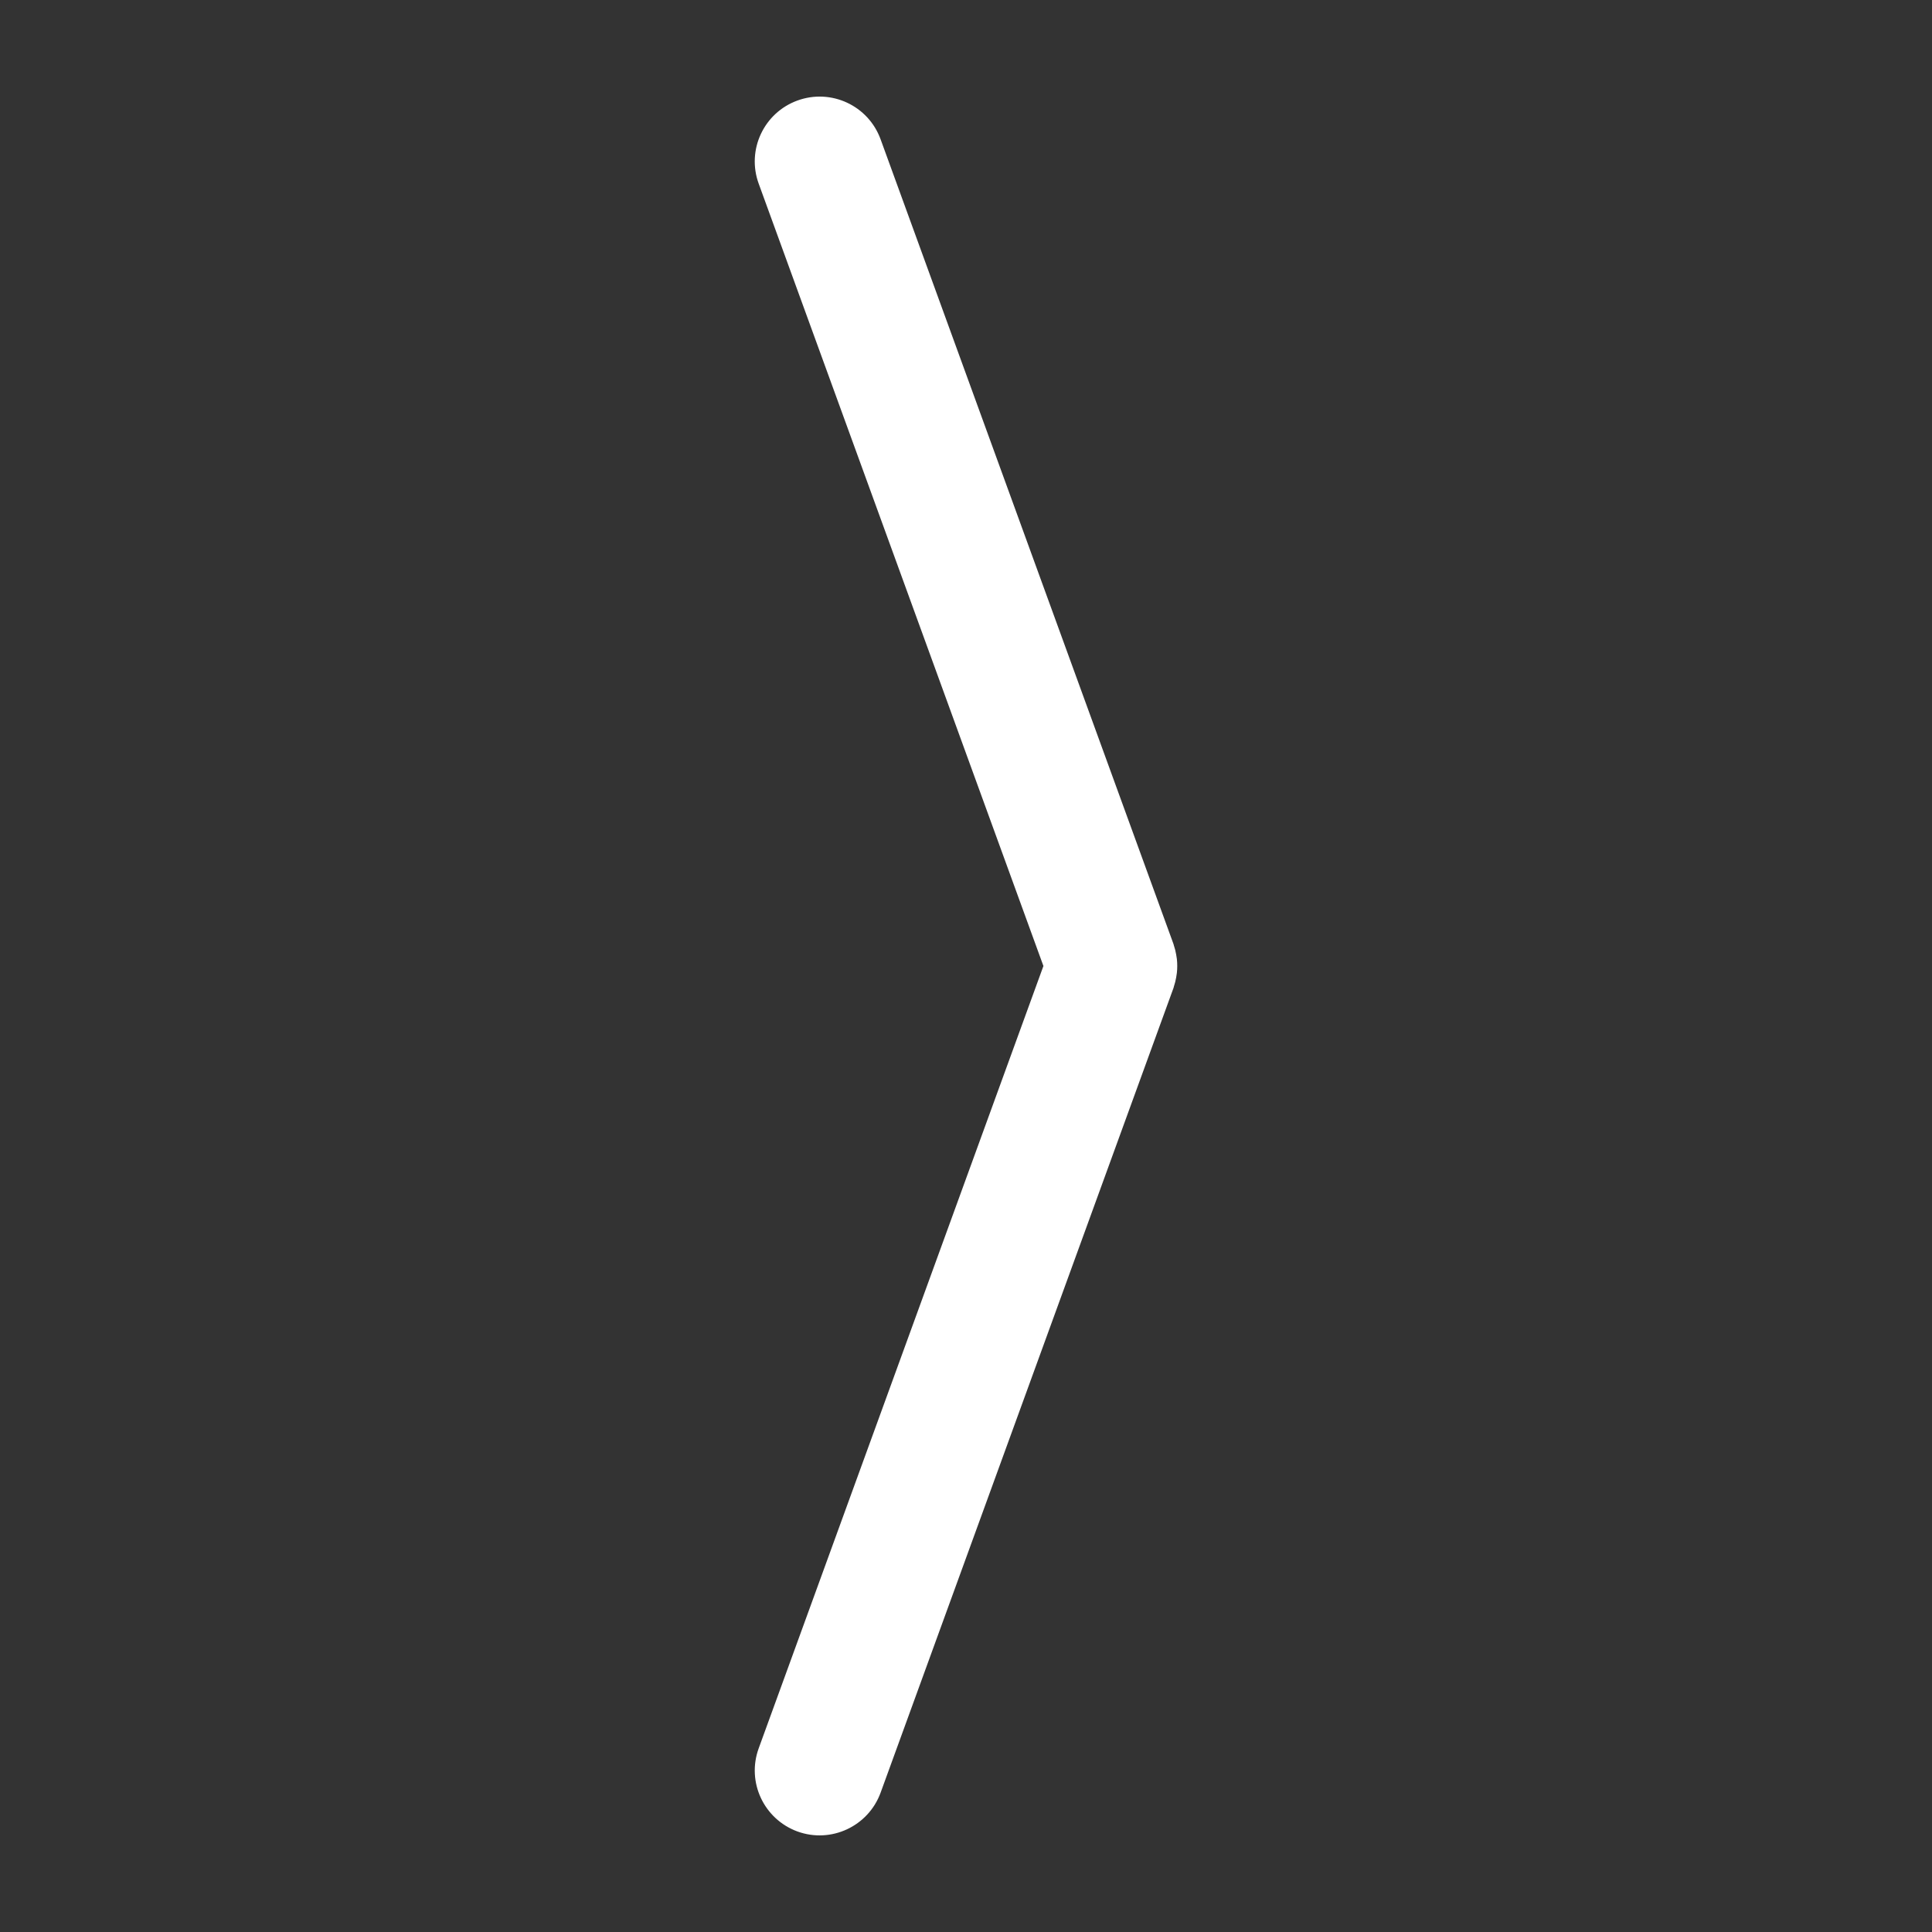 <svg xmlns="http://www.w3.org/2000/svg" xmlns:xlink="http://www.w3.org/1999/xlink" version="1.1" x="0px" y="0px" viewBox="0 0 100 100" enable-background="new 0 0 100 100" xml:space="preserve" aria-hidden="true" width="100px" height="100px" style="fill:url(#CerosGradient_idb7419a660);"><rect x="0" y="0" width="100" height="100" fill="#333333" stroke="none"/><defs><linearGradient class="cerosgradient" data-cerosgradient="true" id="CerosGradient_idb7419a660" gradientUnits="userSpaceOnUse" x1="50%" y1="100%" x2="50%" y2="0%"><stop offset="0%" stop-color="#FFFFFF"/><stop offset="100%" stop-color="#FFFFFF"/></linearGradient><linearGradient/></defs><path d="M60.915,50.354c0.013-0.118,0.019-0.232,0.019-0.354s-0.006-0.238-0.019-0.359c-0.01-0.081-0.021-0.155-0.037-0.236  c-0.028-0.161-0.065-0.315-0.118-0.468c-0.009-0.028-0.009-0.047-0.019-0.071L45.58,7.212c-0.636-1.749-2.562-2.642-4.304-2.009  c-1.743,0.635-2.642,2.561-2.006,4.303L54.007,50L39.27,90.493c-0.635,1.743,0.264,3.665,2.006,4.304  c1.742,0.633,3.668-0.267,4.304-2.009l15.161-41.653c0.01-0.024,0.01-0.05,0.019-0.071c0.053-0.158,0.09-0.313,0.118-0.467  C60.894,50.515,60.905,50.435,60.915,50.354" style="fill:url(#CerosGradient_idb7419a660);"/></svg>